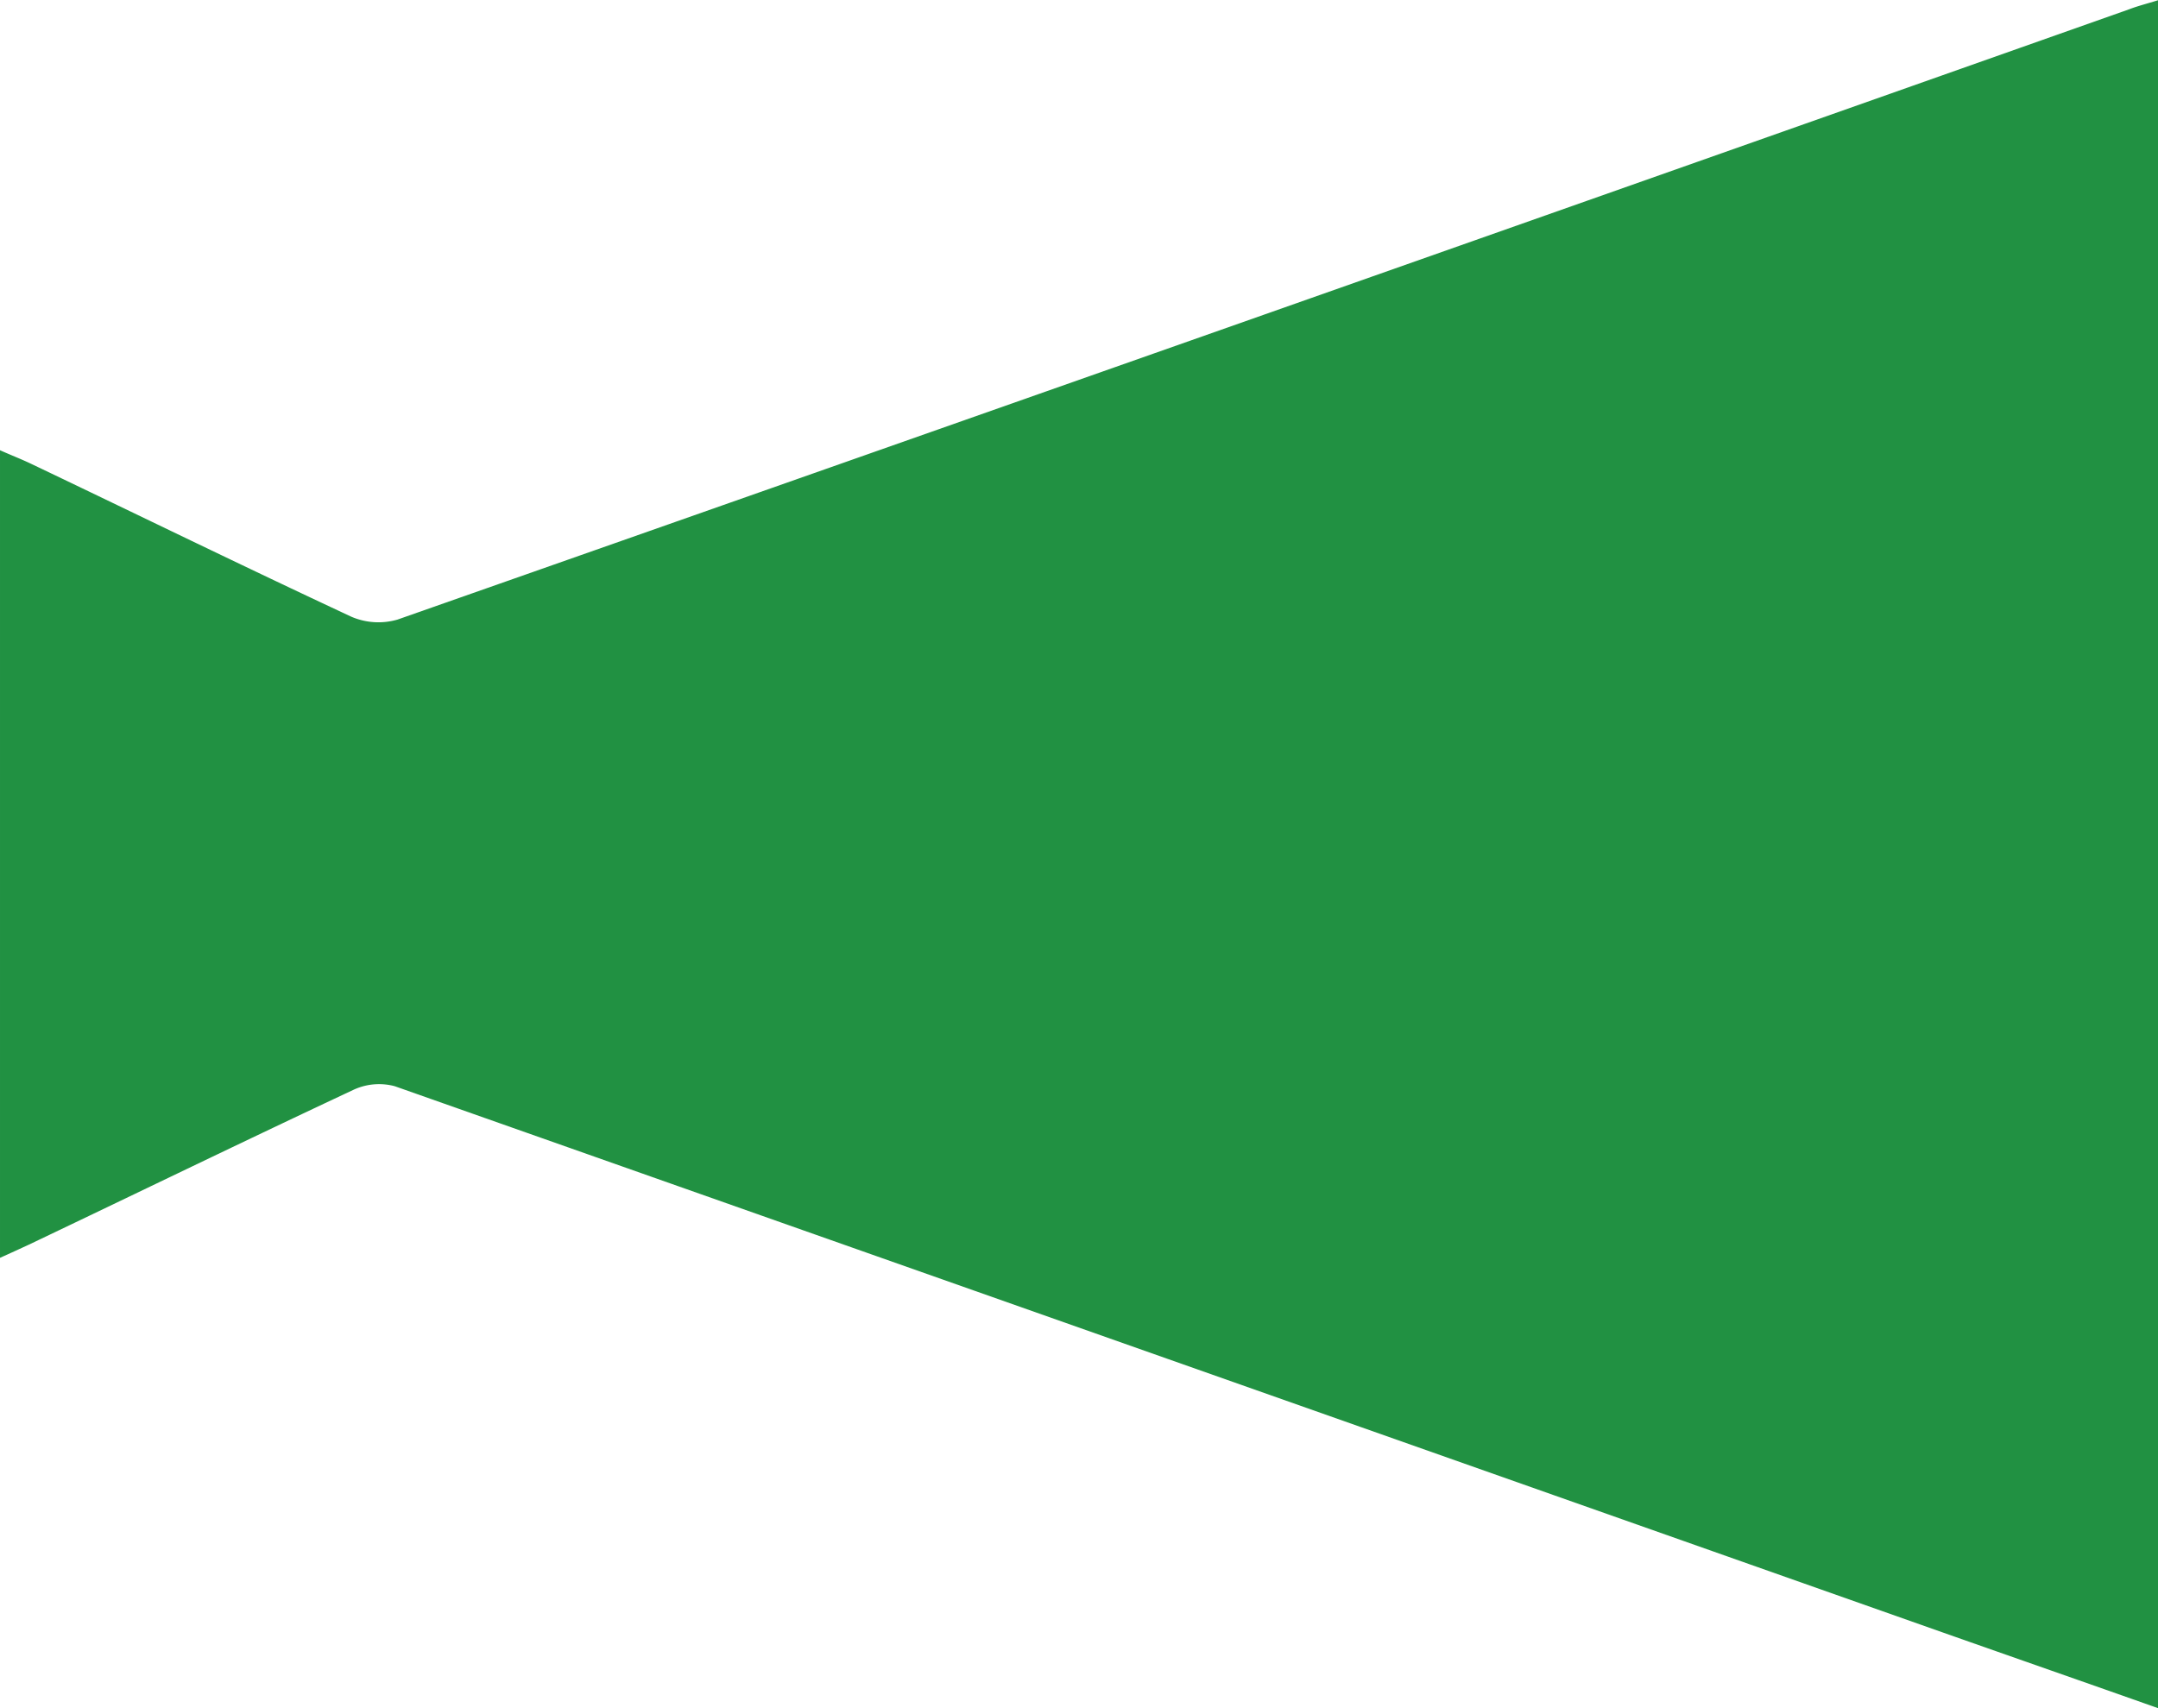 <?xml version="1.0" encoding="UTF-8"?>
<svg xmlns="http://www.w3.org/2000/svg" width="24" height="19" viewBox="0 0 24 19">
  <defs>
    <style>
      .cls-1 {
        fill: #219142;
        fill-rule: evenodd;
      }
    </style>
  </defs>
  <path id="gnav-icn-megahon.svg" class="cls-1" d="M3962,516c-0.8-.283-1.6-0.562-2.4-0.844q-8.61-3.04-17.21-6.074a0.675,0.675,0,0,0-.45.036c-1.21.567-2.41,1.15-3.62,1.727-0.1.046-.19,0.088-0.32,0.146v-8.983c0.12,0.054.24,0.1,0.35,0.153,1.19,0.568,2.37,1.145,3.56,1.7a0.763,0.763,0,0,0,.51.031q9.63-3.384,19.26-6.789c0.09-.035.2-0.063,0.32-0.1v19Z" transform="translate(-3938 -497)"></path>
</svg>
